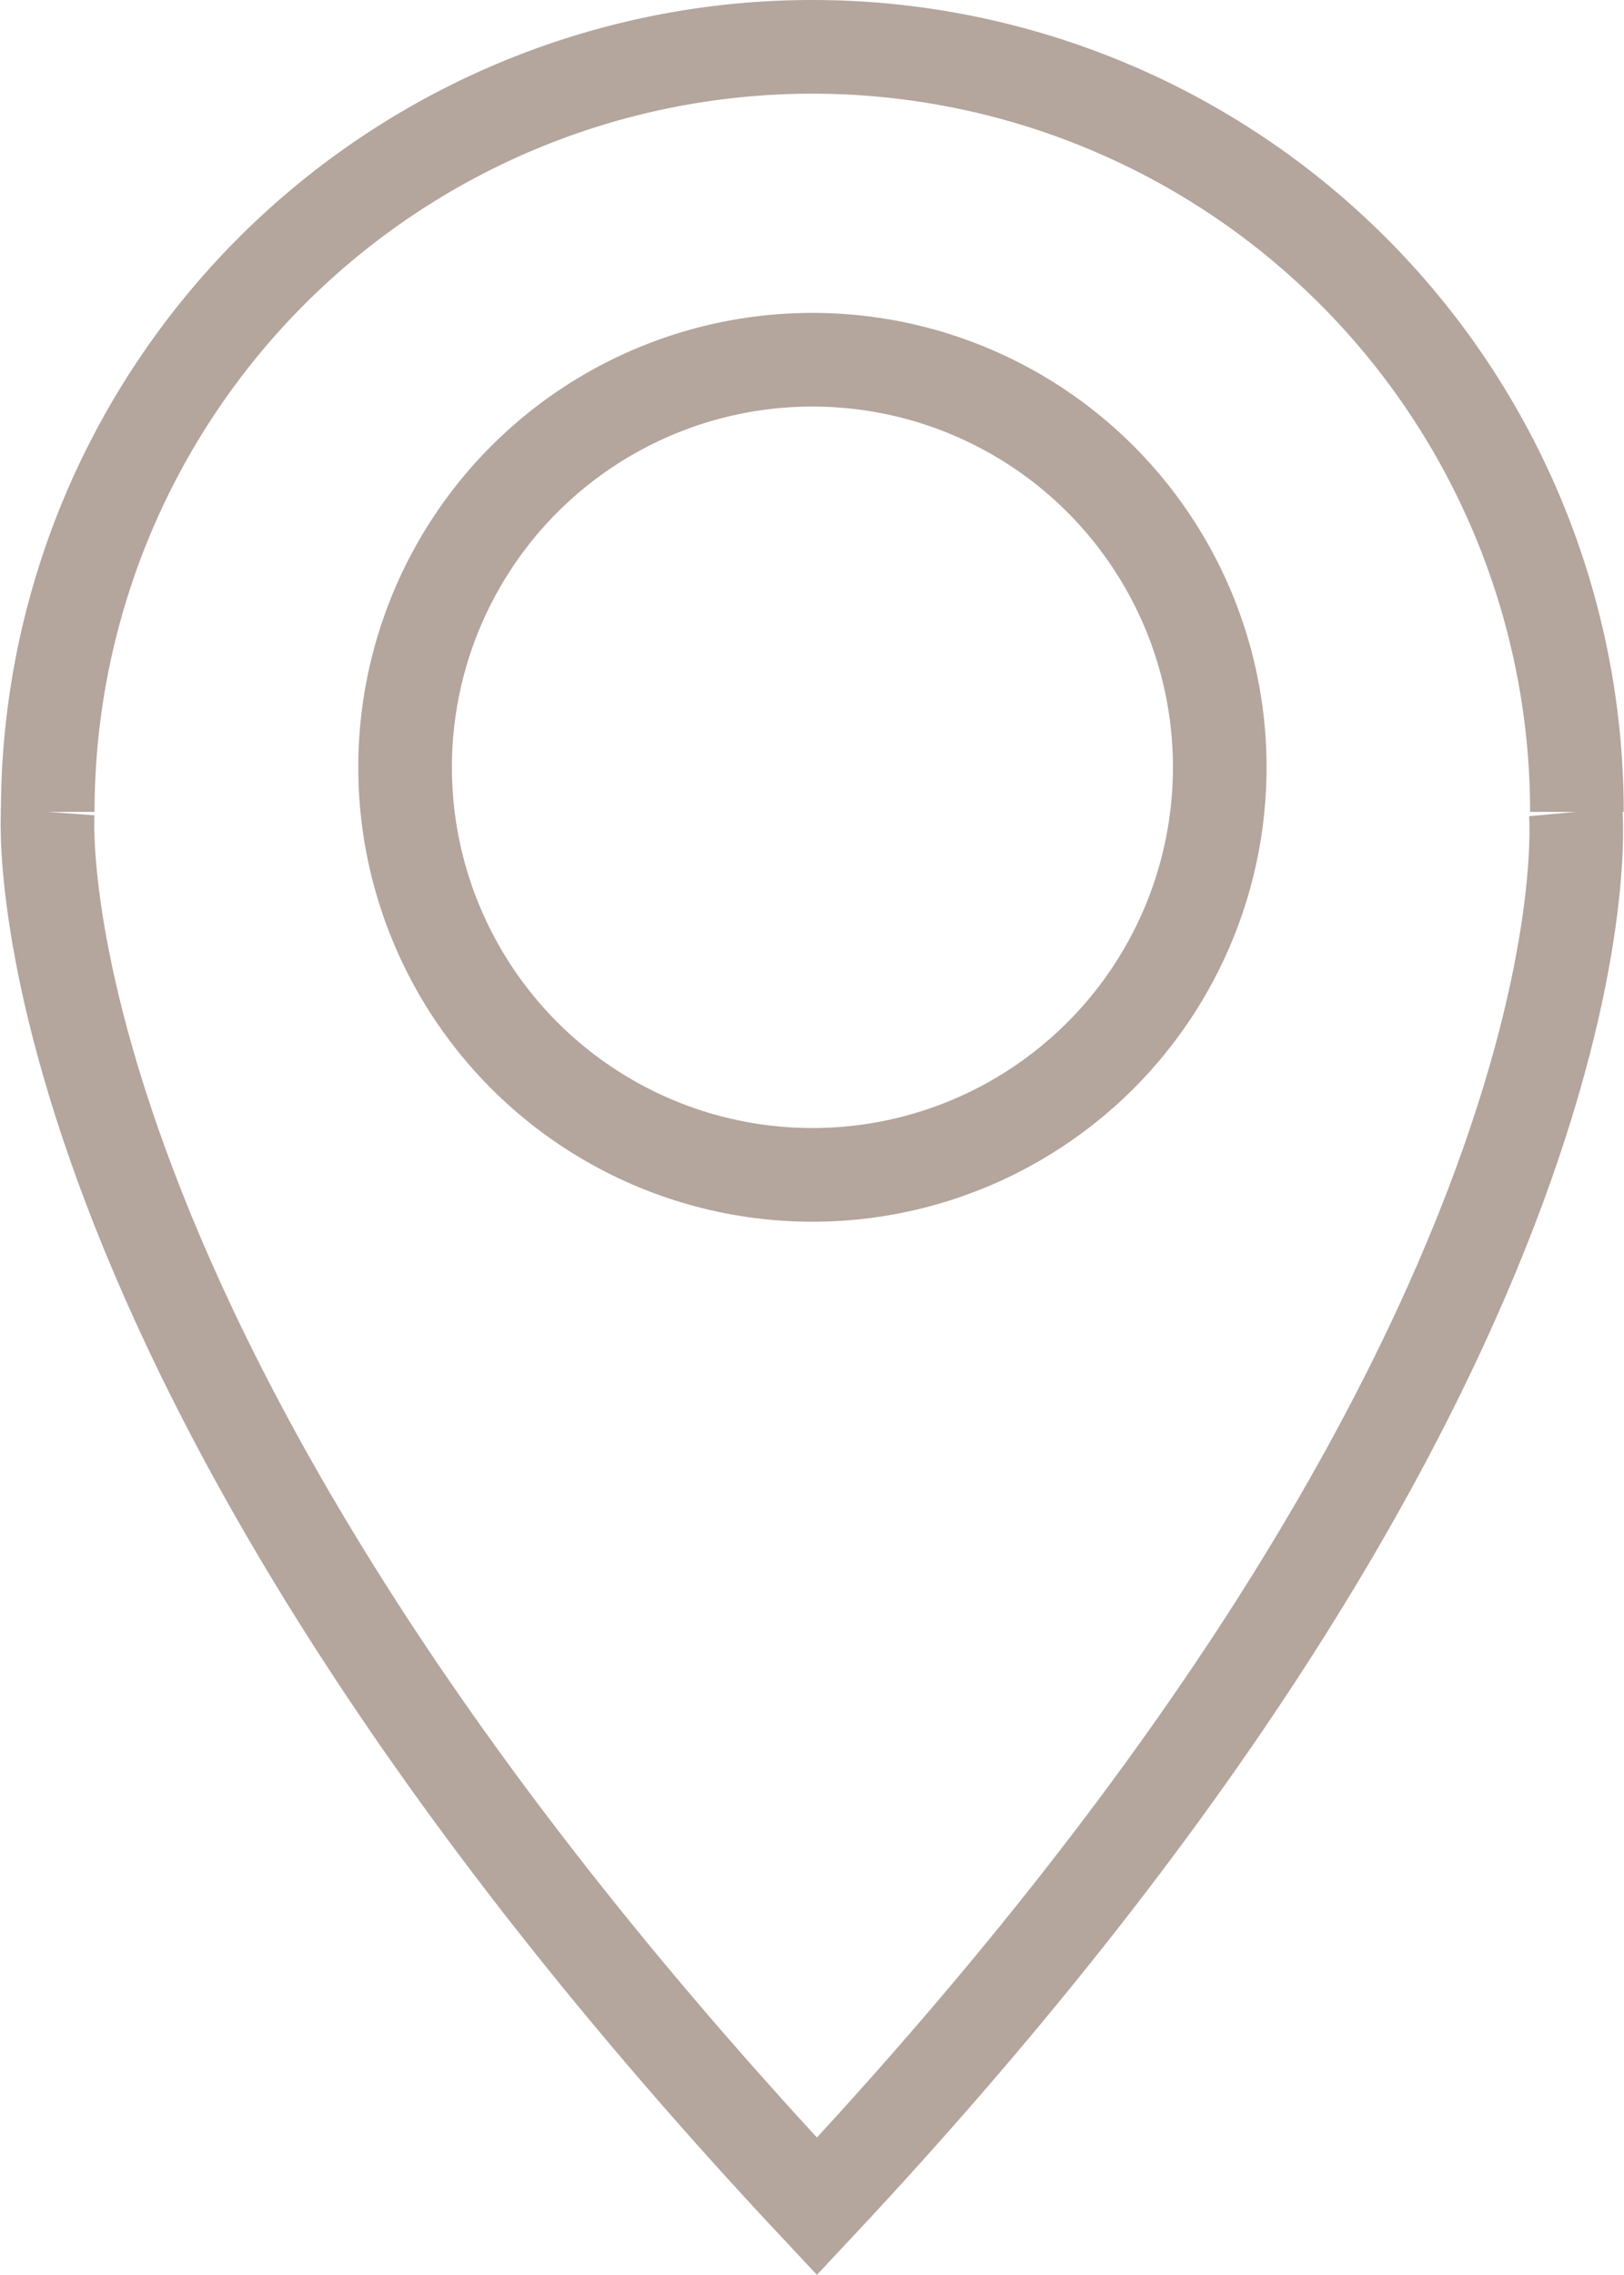<svg xmlns="http://www.w3.org/2000/svg" width="17.347" height="24.284" viewBox="0 0 17.347 24.284">
  <g id="Groupe_2549" data-name="Groupe 2549" transform="translate(0.507 0.5)">
    <path id="Tracé_3084" data-name="Tracé 3084" d="M26.639,24.725a8.167,8.167,0,1,1,16.334,0" transform="translate(-26.636 -16.558)" fill="none" stroke="#b4a59d" stroke-miterlimit="10" stroke-width="1"/>
    <path id="Tracé_3085" data-name="Tracé 3085" d="M42.954,39.919s.528,5.68-8.105,14.886h0c-8.633-9.206-8.216-14.886-8.216-14.886" transform="translate(-26.63 -31.752)" fill="none" stroke="#b4a59d" stroke-miterlimit="10" stroke-width="1"/>
    <circle id="Ellipse_24" data-name="Ellipse 24" cx="4.351" cy="4.351" r="4.351" transform="translate(3.82 3.34)" fill="none" stroke="#b4a59d" stroke-miterlimit="10" stroke-width="1"/>
  </g>
</svg>
